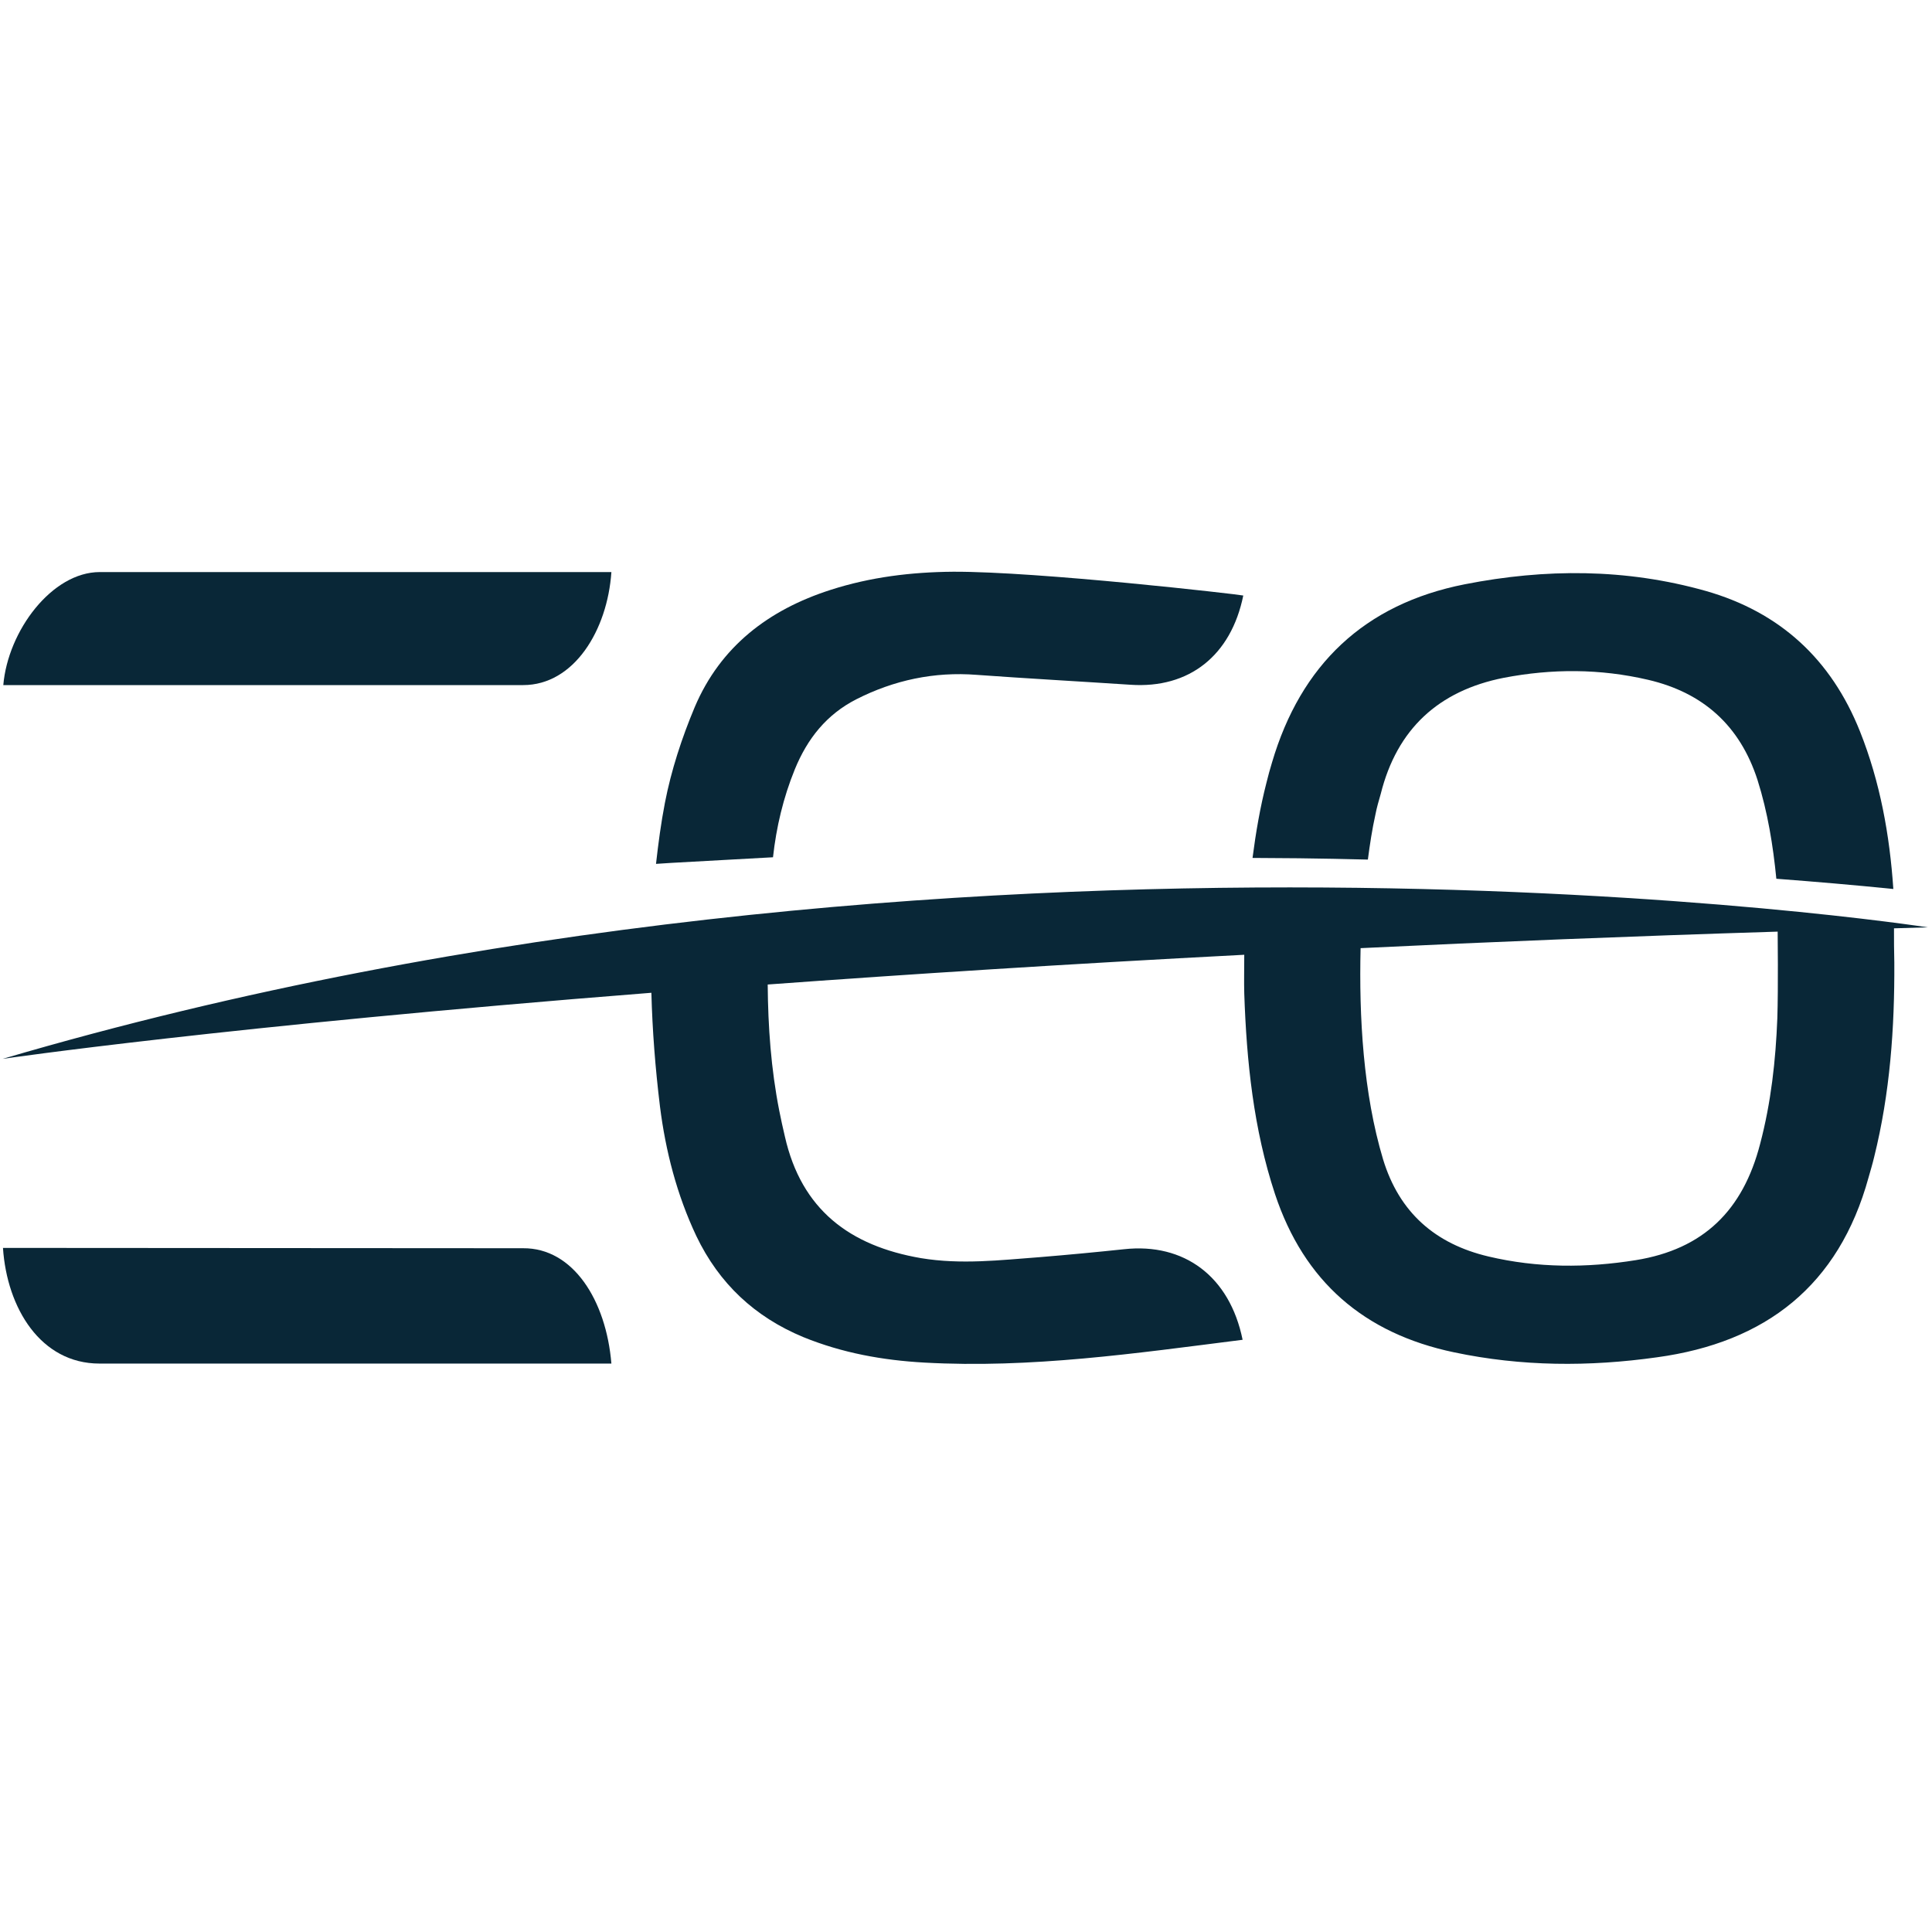 <?xml version="1.0" encoding="utf-8"?>
<!-- Generator: Adobe Illustrator 24.3.0, SVG Export Plug-In . SVG Version: 6.00 Build 0)  -->
<svg version="1.1" id="Ebene_1" xmlns="http://www.w3.org/2000/svg" xmlns:xlink="http://www.w3.org/1999/xlink" x="0px" y="0px"
	 viewBox="0 0 58.46 58.46" style="enable-background:new 0 0 58.46 58.46;" xml:space="preserve">
<style type="text/css">
	.st0{fill:#092737;}
    @media (prefers-color-scheme: dark) {
        .st0{fill:#8fc78f;}
    }
</style>
<g>
	<path class="st0" d="M57.31,28.09c0.34-0.01,0.68-0.02,1.02-0.03c0,0-29.28-4.54-58.25,3.98c0,0,6.67-0.98,19.63-2
		c0.03,1.15,0.12,2.29,0.26,3.44c0.17,1.35,0.51,2.67,1.1,3.92c0.69,1.44,1.77,2.45,3.24,3.06c1.18,0.48,2.4,0.7,3.66,0.77
		c3.22,0.18,6.39-0.28,9.63-0.69c-0.39-1.92-1.77-2.94-3.59-2.74c-0.85,0.09-1.7,0.17-2.55,0.24c-1.2,0.09-2.38,0.23-3.59,0.03
		c-2.16-0.37-3.62-1.47-4.12-3.68c-0.06-0.26-0.12-0.52-0.17-0.78c-0.25-1.27-0.34-2.54-0.35-3.82c4.24-0.31,9.05-0.62,14.42-0.9
		c0,0.45-0.01,0.82,0,1.17c0.07,2.06,0.28,4.1,0.93,6.07c0.88,2.65,2.7,4.22,5.42,4.79c2.04,0.43,4.08,0.44,6.14,0.15
		c3.29-0.45,5.5-2.17,6.4-5.44c0.06-0.21,0.12-0.41,0.17-0.62c0.48-1.93,0.62-3.9,0.61-5.88C57.31,28.8,57.31,28.43,57.31,28.09z
		 M53.78,30.81c-0.05,1.28-0.19,2.55-0.52,3.8c-0.52,2.02-1.72,3.19-3.76,3.52c-1.49,0.24-2.98,0.24-4.46-0.11
		c-1.61-0.38-2.7-1.33-3.19-2.94c-0.6-2-0.73-4.31-0.68-6.39c3.93-0.19,8.14-0.36,12.62-0.5C53.79,28.26,53.81,29.87,53.78,30.81z"
		/>
	<path class="st0" d="M41.39,26.01c0.06-0.46,0.13-0.92,0.23-1.37c0.04-0.21,0.1-0.41,0.16-0.62c0.49-1.96,1.75-3.12,3.72-3.51
		c1.46-0.28,2.91-0.28,4.37,0.06c1.67,0.39,2.78,1.39,3.31,3.03c0.31,0.98,0.47,1.98,0.57,2.99c1.18,0.09,2.36,0.19,3.54,0.31
		c-0.11-1.63-0.4-3.24-1.01-4.77c-0.87-2.18-2.42-3.61-4.67-4.25c-2.41-0.68-4.85-0.68-7.29-0.2c-3.04,0.6-4.96,2.44-5.83,5.39
		c-0.06,0.2-0.12,0.41-0.17,0.62c-0.19,0.74-0.32,1.5-0.42,2.27c0.47,0,0.93,0.01,1.4,0.01C39.98,25.98,40.69,25.99,41.39,26.01z"/>
	<path class="st0" d="M23.39,25.94c0.1-0.91,0.31-1.8,0.66-2.66c0.38-0.93,0.96-1.66,1.86-2.12c1.14-0.58,2.36-0.84,3.64-0.74
		c1.36,0.1,3.3,0.21,4.66,0.3c1.77,0.12,3.04-0.88,3.41-2.7c-0.18-0.04-6.21-0.73-8.78-0.72c-1.26,0.01-2.5,0.16-3.71,0.55
		c-1.87,0.6-3.33,1.71-4.11,3.55c-0.39,0.93-0.71,1.91-0.9,2.89c-0.12,0.62-0.2,1.23-0.27,1.85c0.15-0.01,0.31-0.02,0.46-0.03
		C21.33,26.05,22.36,26,23.39,25.94z"/>
	<path class="st0" d="M15.83,37.77L0.09,37.76c0.12,1.82,1.14,3.5,2.92,3.5H18.5C18.34,39.34,17.34,37.76,15.83,37.77z"/>
	<path class="st0" d="M18.5,17.31l-15.48,0c-1.45,0-2.78,1.78-2.92,3.42h15.73C17.37,20.73,18.38,19.07,18.5,17.31z"/>
</g>
</svg>
